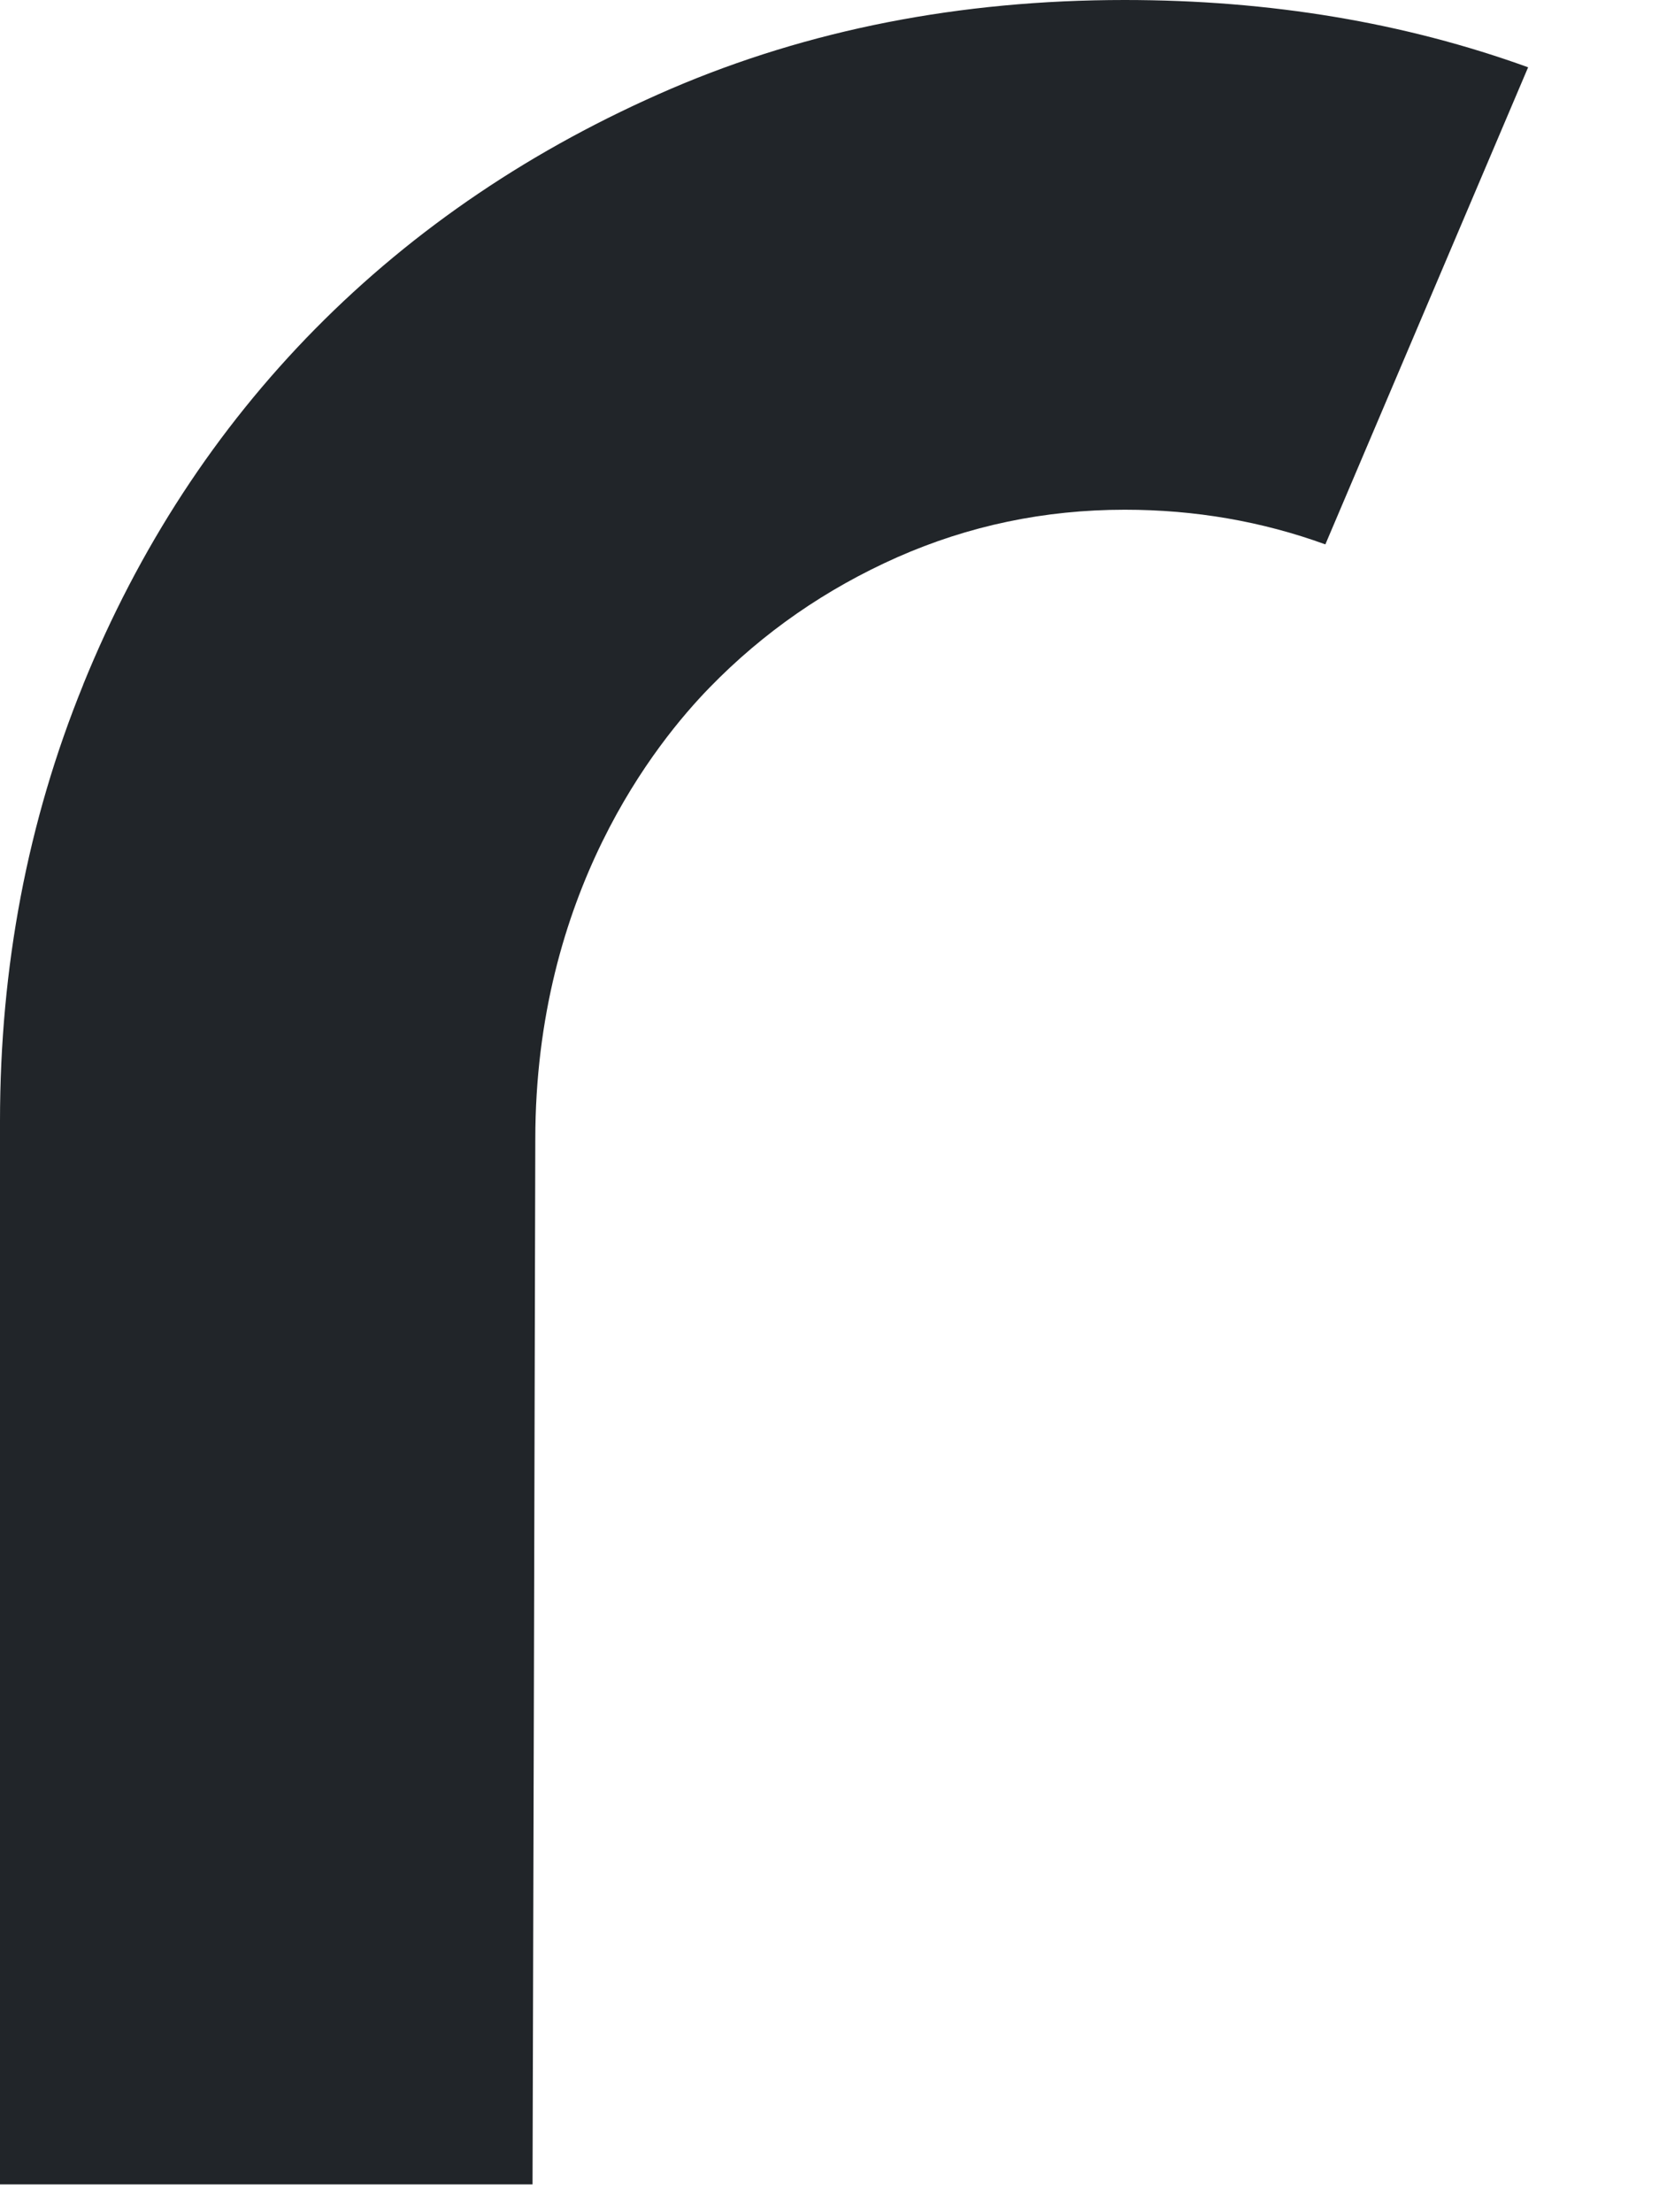 <?xml version="1.0" encoding="utf-8"?>
<svg xmlns="http://www.w3.org/2000/svg" fill="none" height="100%" overflow="visible" preserveAspectRatio="none" style="display: block;" viewBox="0 0 9 12" width="100%">
<path d="M0.451 3.714C0.752 2.973 1.172 2.33 1.71 1.784C2.249 1.238 2.892 0.804 3.639 0.482C4.387 0.161 5.207 0 6.101 0C6.892 0 7.621 0.123 8.29 0.365L7.19 2.953C6.846 2.828 6.483 2.765 6.102 2.765C5.665 2.765 5.254 2.852 4.867 3.023C4.48 3.195 4.141 3.43 3.85 3.729C3.559 4.028 2.904 4.841 2.904 6.181C2.904 6.448 2.889 11.849 2.889 11.849H0V6.082C0 5.244 0.15 4.455 0.451 3.715V3.714Z" fill="#212529" id="Vector"/>
</svg>